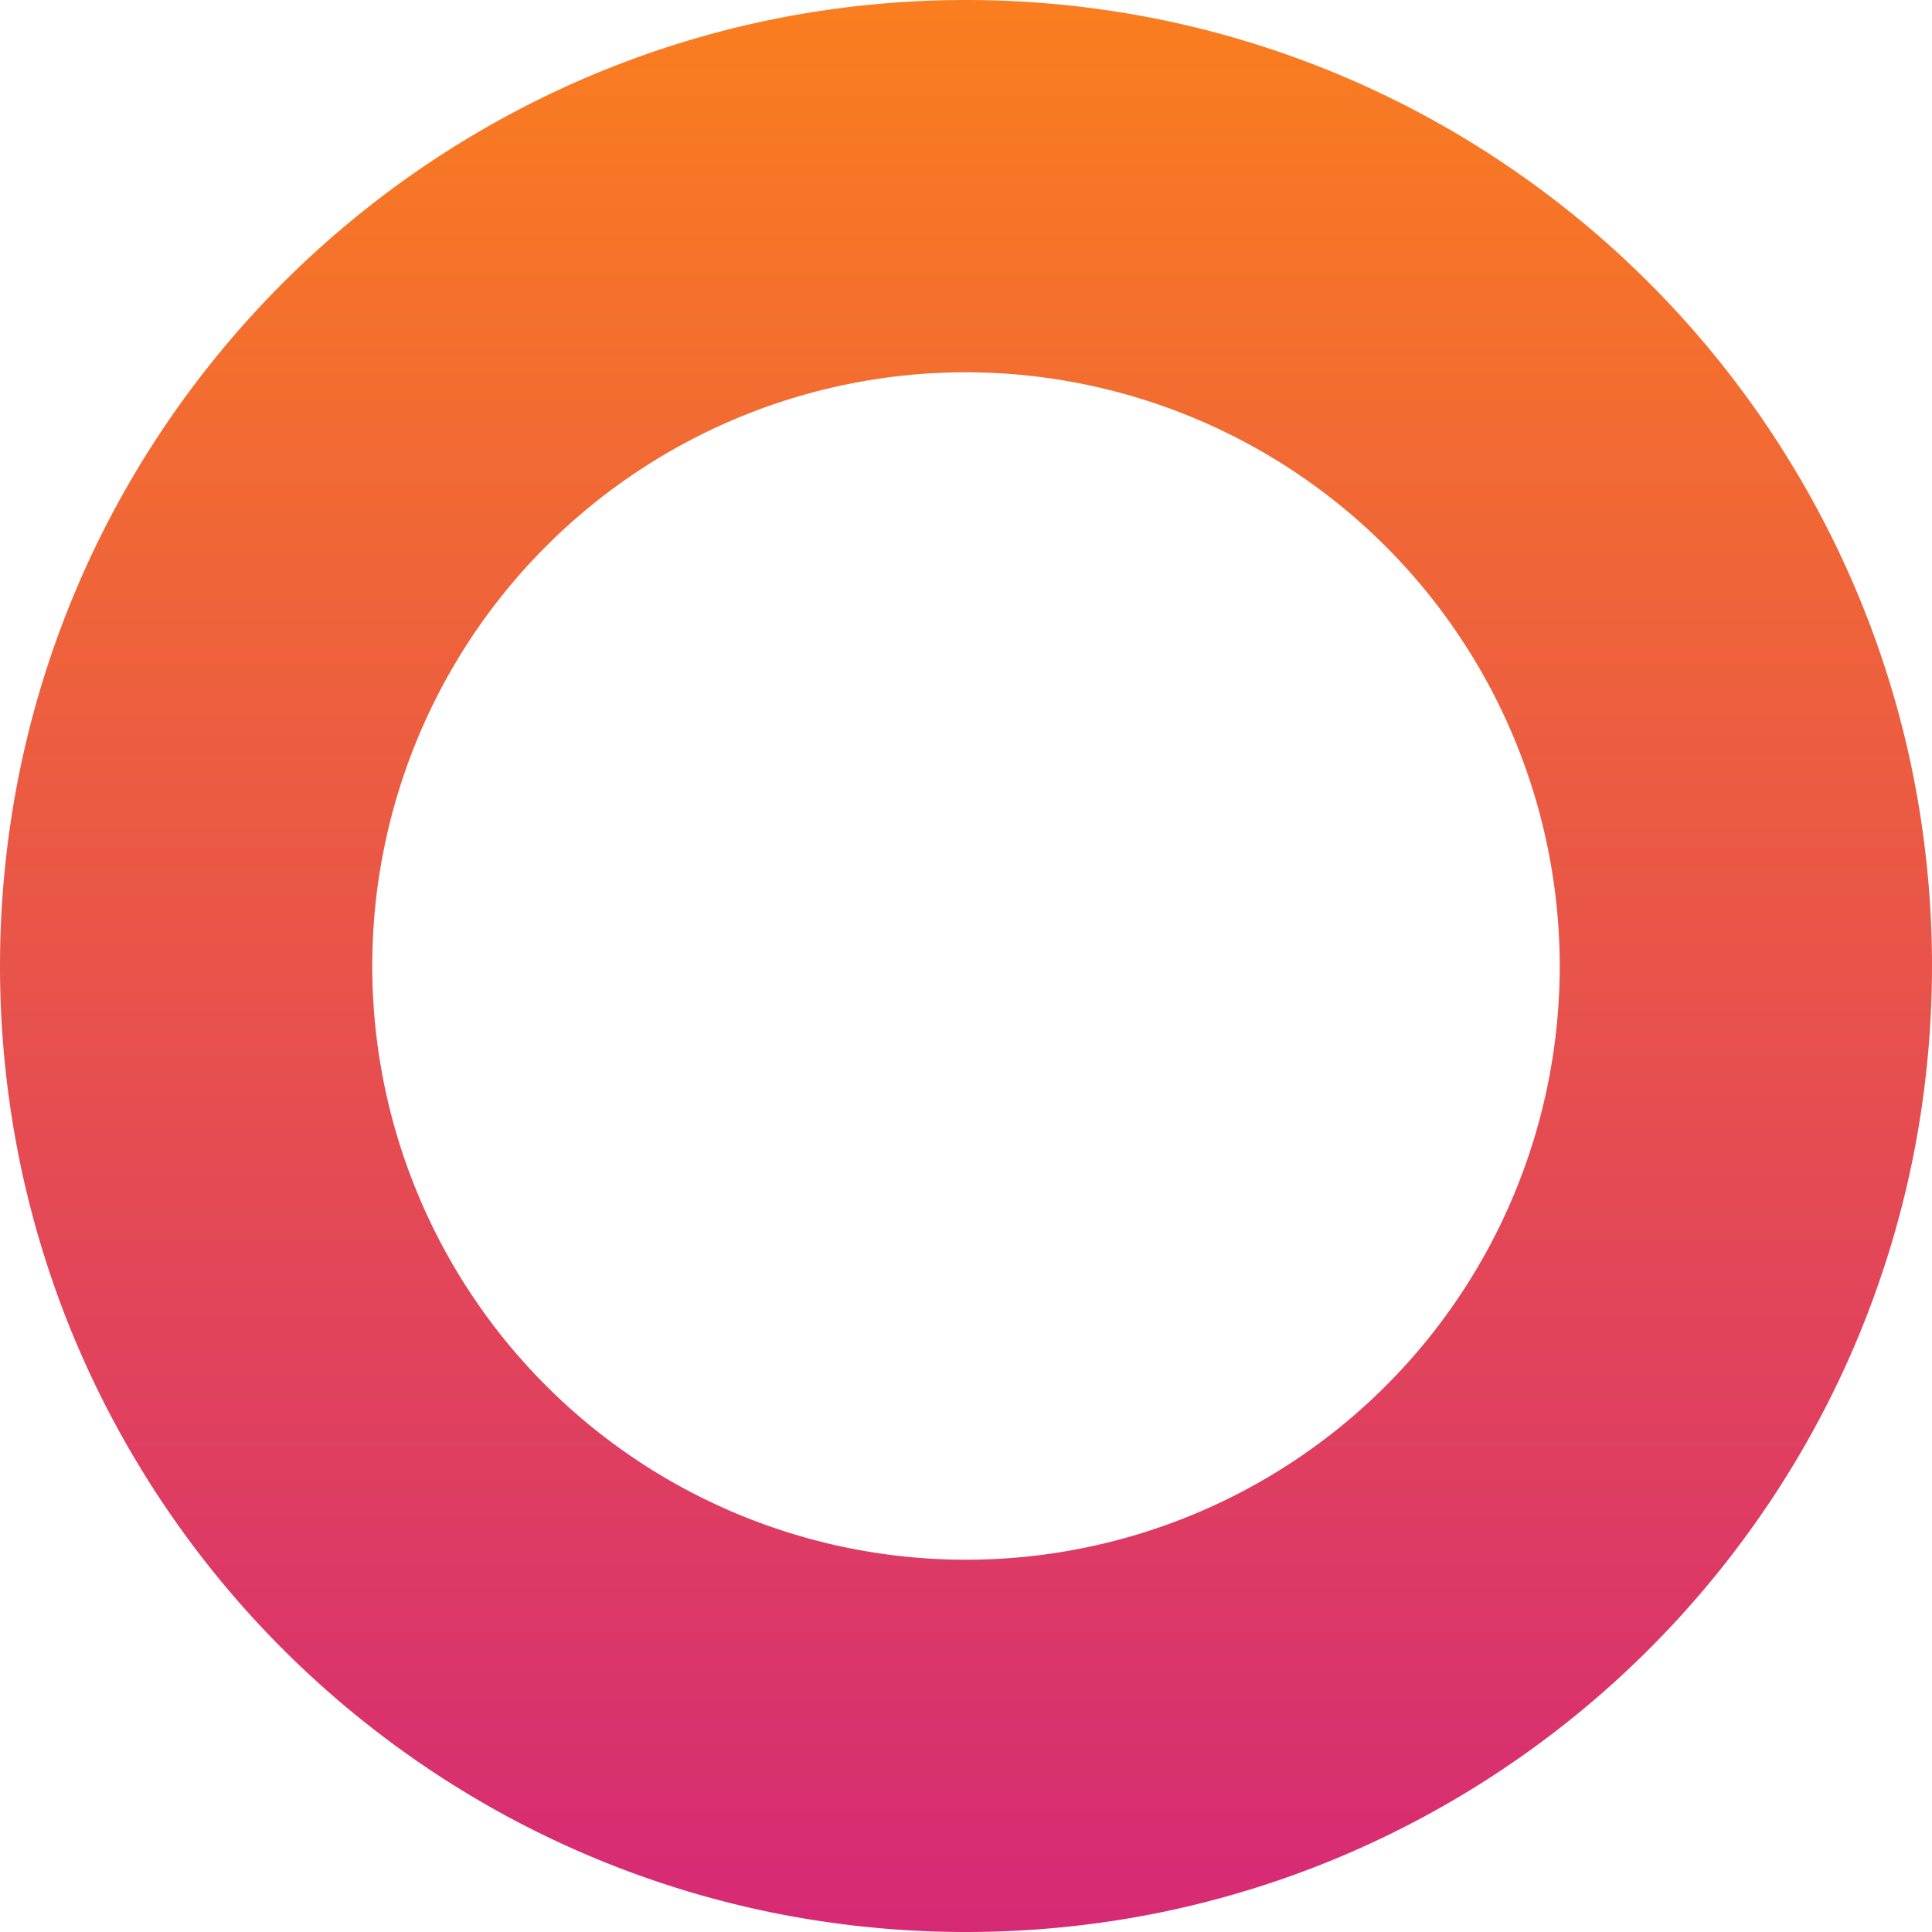 <svg xmlns="http://www.w3.org/2000/svg" xmlns:xlink="http://www.w3.org/1999/xlink" width="125" height="125" viewBox="0 0 125 125"><defs><linearGradient id="linear-gradient" x1="0.5" x2="0.5" y2="1" gradientUnits="objectBoundingBox"><stop offset="0" stop-color="#fa7e1e"></stop><stop offset="1" stop-color="#d62976"></stop></linearGradient></defs><path id="circle_ui" d="M62.5,125a62.961,62.961,0,0,1-12.6-1.27,62.157,62.157,0,0,1-22.348-9.4,62.682,62.682,0,0,1-22.644-27.5A62.186,62.186,0,0,1,1.27,75.1a63.11,63.11,0,0,1,0-25.192,62.158,62.158,0,0,1,9.4-22.348,62.683,62.683,0,0,1,27.5-22.644A62.185,62.185,0,0,1,49.9,1.27a63.11,63.11,0,0,1,25.192,0,62.158,62.158,0,0,1,22.348,9.4,62.683,62.683,0,0,1,22.644,27.5A62.188,62.188,0,0,1,123.73,49.9a63.11,63.11,0,0,1,0,25.192,62.157,62.157,0,0,1-9.4,22.348,62.683,62.683,0,0,1-27.5,22.644A62.189,62.189,0,0,1,75.1,123.73,62.962,62.962,0,0,1,62.5,125Zm0-100.914A38.414,38.414,0,1,0,100.914,62.5,38.457,38.457,0,0,0,62.5,24.086Z" transform="translate(0)" fill="url(#linear-gradient)"></path></svg>